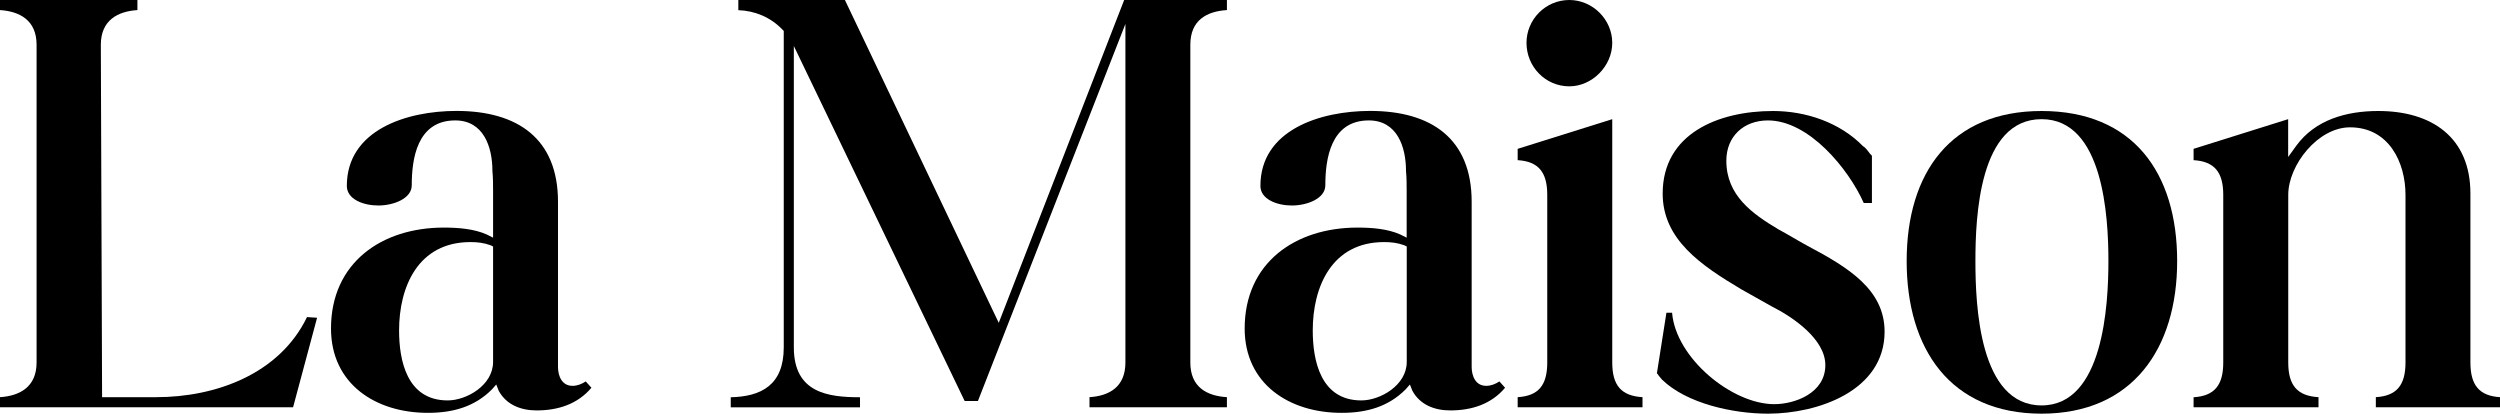 <?xml version="1.0" encoding="utf-8"?>
<!-- Generator: Adobe Illustrator 27.0.0, SVG Export Plug-In . SVG Version: 6.00 Build 0)  -->
<svg version="1.1" id="La-maison" xmlns="http://www.w3.org/2000/svg" xmlns:xlink="http://www.w3.org/1999/xlink" x="0px" y="0px"
	 viewBox="0 0 300 49.63" style="enable-background:new 0 0 300 49.63;" xml:space="preserve">
<g>
	<path d="M0,0h16.49v1.21c-2.35,0.15-4.39,1.21-4.39,4.16l0.15,42.29h6.51c7.04,0,14.75-2.72,18.08-9.61l1.21,0.08l-2.88,10.74H0
		v-1.21c2.35-0.15,4.39-1.21,4.39-4.16V5.37c0-2.95-2.04-4.01-4.39-4.16V0z"/>
	<path d="M39.72,39.42c0-7.87,6.05-12.11,13.54-12.11c1.74,0,3.63,0.15,5.15,0.83l0.76,0.38V23c0-0.76,0-1.66-0.08-2.5
		c0-2.87-1.06-6.05-4.46-6.05c-4.62,0-5.22,4.69-5.22,7.79c0,1.59-2.19,2.42-4.01,2.42c-1.82,0-3.78-0.76-3.78-2.35
		c0-6.73,7.19-9,13.16-9c7.34,0,12.18,3.33,12.18,10.9v19.82c0,1.06,0.45,2.27,1.74,2.27c0.6,0,1.13-0.23,1.59-0.53l0.68,0.76
		c-1.66,1.97-4.01,2.72-6.58,2.72c-1.89,0-3.63-0.68-4.54-2.35l-0.3-0.76l-0.53,0.6c-2.04,2.04-4.62,2.8-7.64,2.8
		C45.09,49.56,39.72,46.08,39.72,39.42z M47.89,39.65c0,3.56,0.91,8.4,5.83,8.4c2.27,0,5.45-1.82,5.45-4.62V29.58l-0.3-0.15
		c-0.83-0.3-1.59-0.38-2.42-0.38C50.16,29.05,47.89,34.43,47.89,39.65z"/>
	<path d="M94.05,41.69V3.71L93.9,3.56c-1.44-1.51-3.33-2.27-5.3-2.34V0h12.79l18.46,38.74L134.9,0h12.33v1.21
		c-2.42,0.15-4.39,1.21-4.39,4.16V43.5c0,2.95,1.97,4.01,4.39,4.16v1.21h-16.49v-1.21c2.35-0.15,4.31-1.21,4.31-4.16V2.87
		l-17.7,45.25h-1.59l-20.5-42.6v36.17c0,5.45,4.09,5.98,7.94,5.98v1.21H87.69v-1.21C91.32,47.59,94.05,46.23,94.05,41.69z"/>
	<path d="M149.36,39.42c0-7.87,6.05-12.11,13.54-12.11c1.74,0,3.63,0.15,5.14,0.83l0.76,0.38V23c0-0.76,0-1.66-0.08-2.5
		c0-2.87-1.06-6.05-4.46-6.05c-4.61,0-5.22,4.69-5.22,7.79c0,1.59-2.19,2.42-4.01,2.42c-1.82,0-3.78-0.76-3.78-2.35
		c0-6.73,7.19-9,13.17-9c7.34,0,12.18,3.33,12.18,10.9v19.82c0,1.06,0.45,2.27,1.74,2.27c0.6,0,1.13-0.23,1.59-0.53l0.68,0.76
		c-1.66,1.97-4.01,2.72-6.58,2.72c-1.89,0-3.63-0.68-4.54-2.35l-0.3-0.76l-0.53,0.6c-2.04,2.04-4.61,2.8-7.64,2.8
		C154.73,49.56,149.36,46.08,149.36,39.42z M157.53,39.65c0,3.56,0.91,8.4,5.83,8.4c2.27,0,5.45-1.82,5.45-4.62V29.58l-0.3-0.15
		c-0.83-0.3-1.59-0.38-2.42-0.38C159.8,29.05,157.53,34.43,157.53,39.65z"/>
	<path d="M185.67,43.5V23.38c0-2.72-1.06-4.01-3.55-4.16v-1.36l11.35-3.56v29.2c0,2.72,1.06,4.01,3.63,4.16v1.21h-14.98v-1.21
		C184.62,47.51,185.67,46.23,185.67,43.5z M188.32,0c2.8,0,5.15,2.35,5.15,5.14c0,2.8-2.42,5.22-5.15,5.22
		c-2.87,0-5.14-2.35-5.14-5.22C183.18,2.35,185.45,0,188.32,0z"/>
	<path d="M198.84,44.72l1.13-7.19h0.68c0.45,5.45,7.19,10.97,12.26,10.97c2.42,0,6.13-1.29,6.13-4.69c0-3.1-3.86-5.75-6.43-7.04
		l-3.63-2.04c-4.84-2.88-9.46-5.98-9.46-11.5c0-7.19,6.66-9.91,13.24-9.91c3.93,0,8.02,1.36,10.82,4.24c0.08,0,0.38,0.3,0.6,0.6
		c0.15,0.23,0.3,0.38,0.45,0.53v5.67h-0.98c-1.82-4.09-6.58-9.91-11.5-9.91c-2.88,0-4.99,1.89-4.99,4.84c0,4.16,3.1,6.36,6.28,8.25
		c1.13,0.6,2.35,1.36,3.48,1.97c4.84,2.57,9.23,5.22,9.23,10.29c0,7.11-8.02,9.84-14,9.84c-4.16,0-9.76-1.21-12.71-4.09
		c-0.08-0.08-0.23-0.3-0.38-0.45c-0.08-0.15-0.15-0.23-0.23-0.3V44.72z"/>
	<path d="M244.99,13.32c10.97,0,16.27,7.41,16.27,18.01c0,10.52-5.37,18.31-16.27,18.31c-10.97,0-16.19-7.79-16.19-18.31
		C228.8,20.73,234.1,13.32,244.99,13.32z M244.99,48.65c7.41,0,8.02-12.03,8.02-17.33s-0.6-17.02-8.02-17.02
		c-7.49,0-7.94,11.73-7.94,17.02S237.5,48.65,244.99,48.65z"/>
	<path d="M263.23,48.88v-1.21c2.5-0.15,3.56-1.44,3.56-4.16V23.38c0-2.72-1.06-4.01-3.56-4.16v-1.36l11.35-3.56v4.54l0.98-1.36
		c2.27-3.1,5.98-4.16,9.84-4.16c6.43,0,11.05,3.18,11.05,9.91V43.5c0,2.72,1.06,4.01,3.56,4.16v1.21h-14.91v-1.21
		c2.5-0.15,3.56-1.44,3.56-4.16V23.38c0-3.86-1.97-8.1-6.66-8.1c-3.86,0-7.41,4.54-7.41,8.1V43.5c0,2.72,1.06,4.01,3.63,4.16v1.21
		H263.23z"/>
</g>
</svg>
